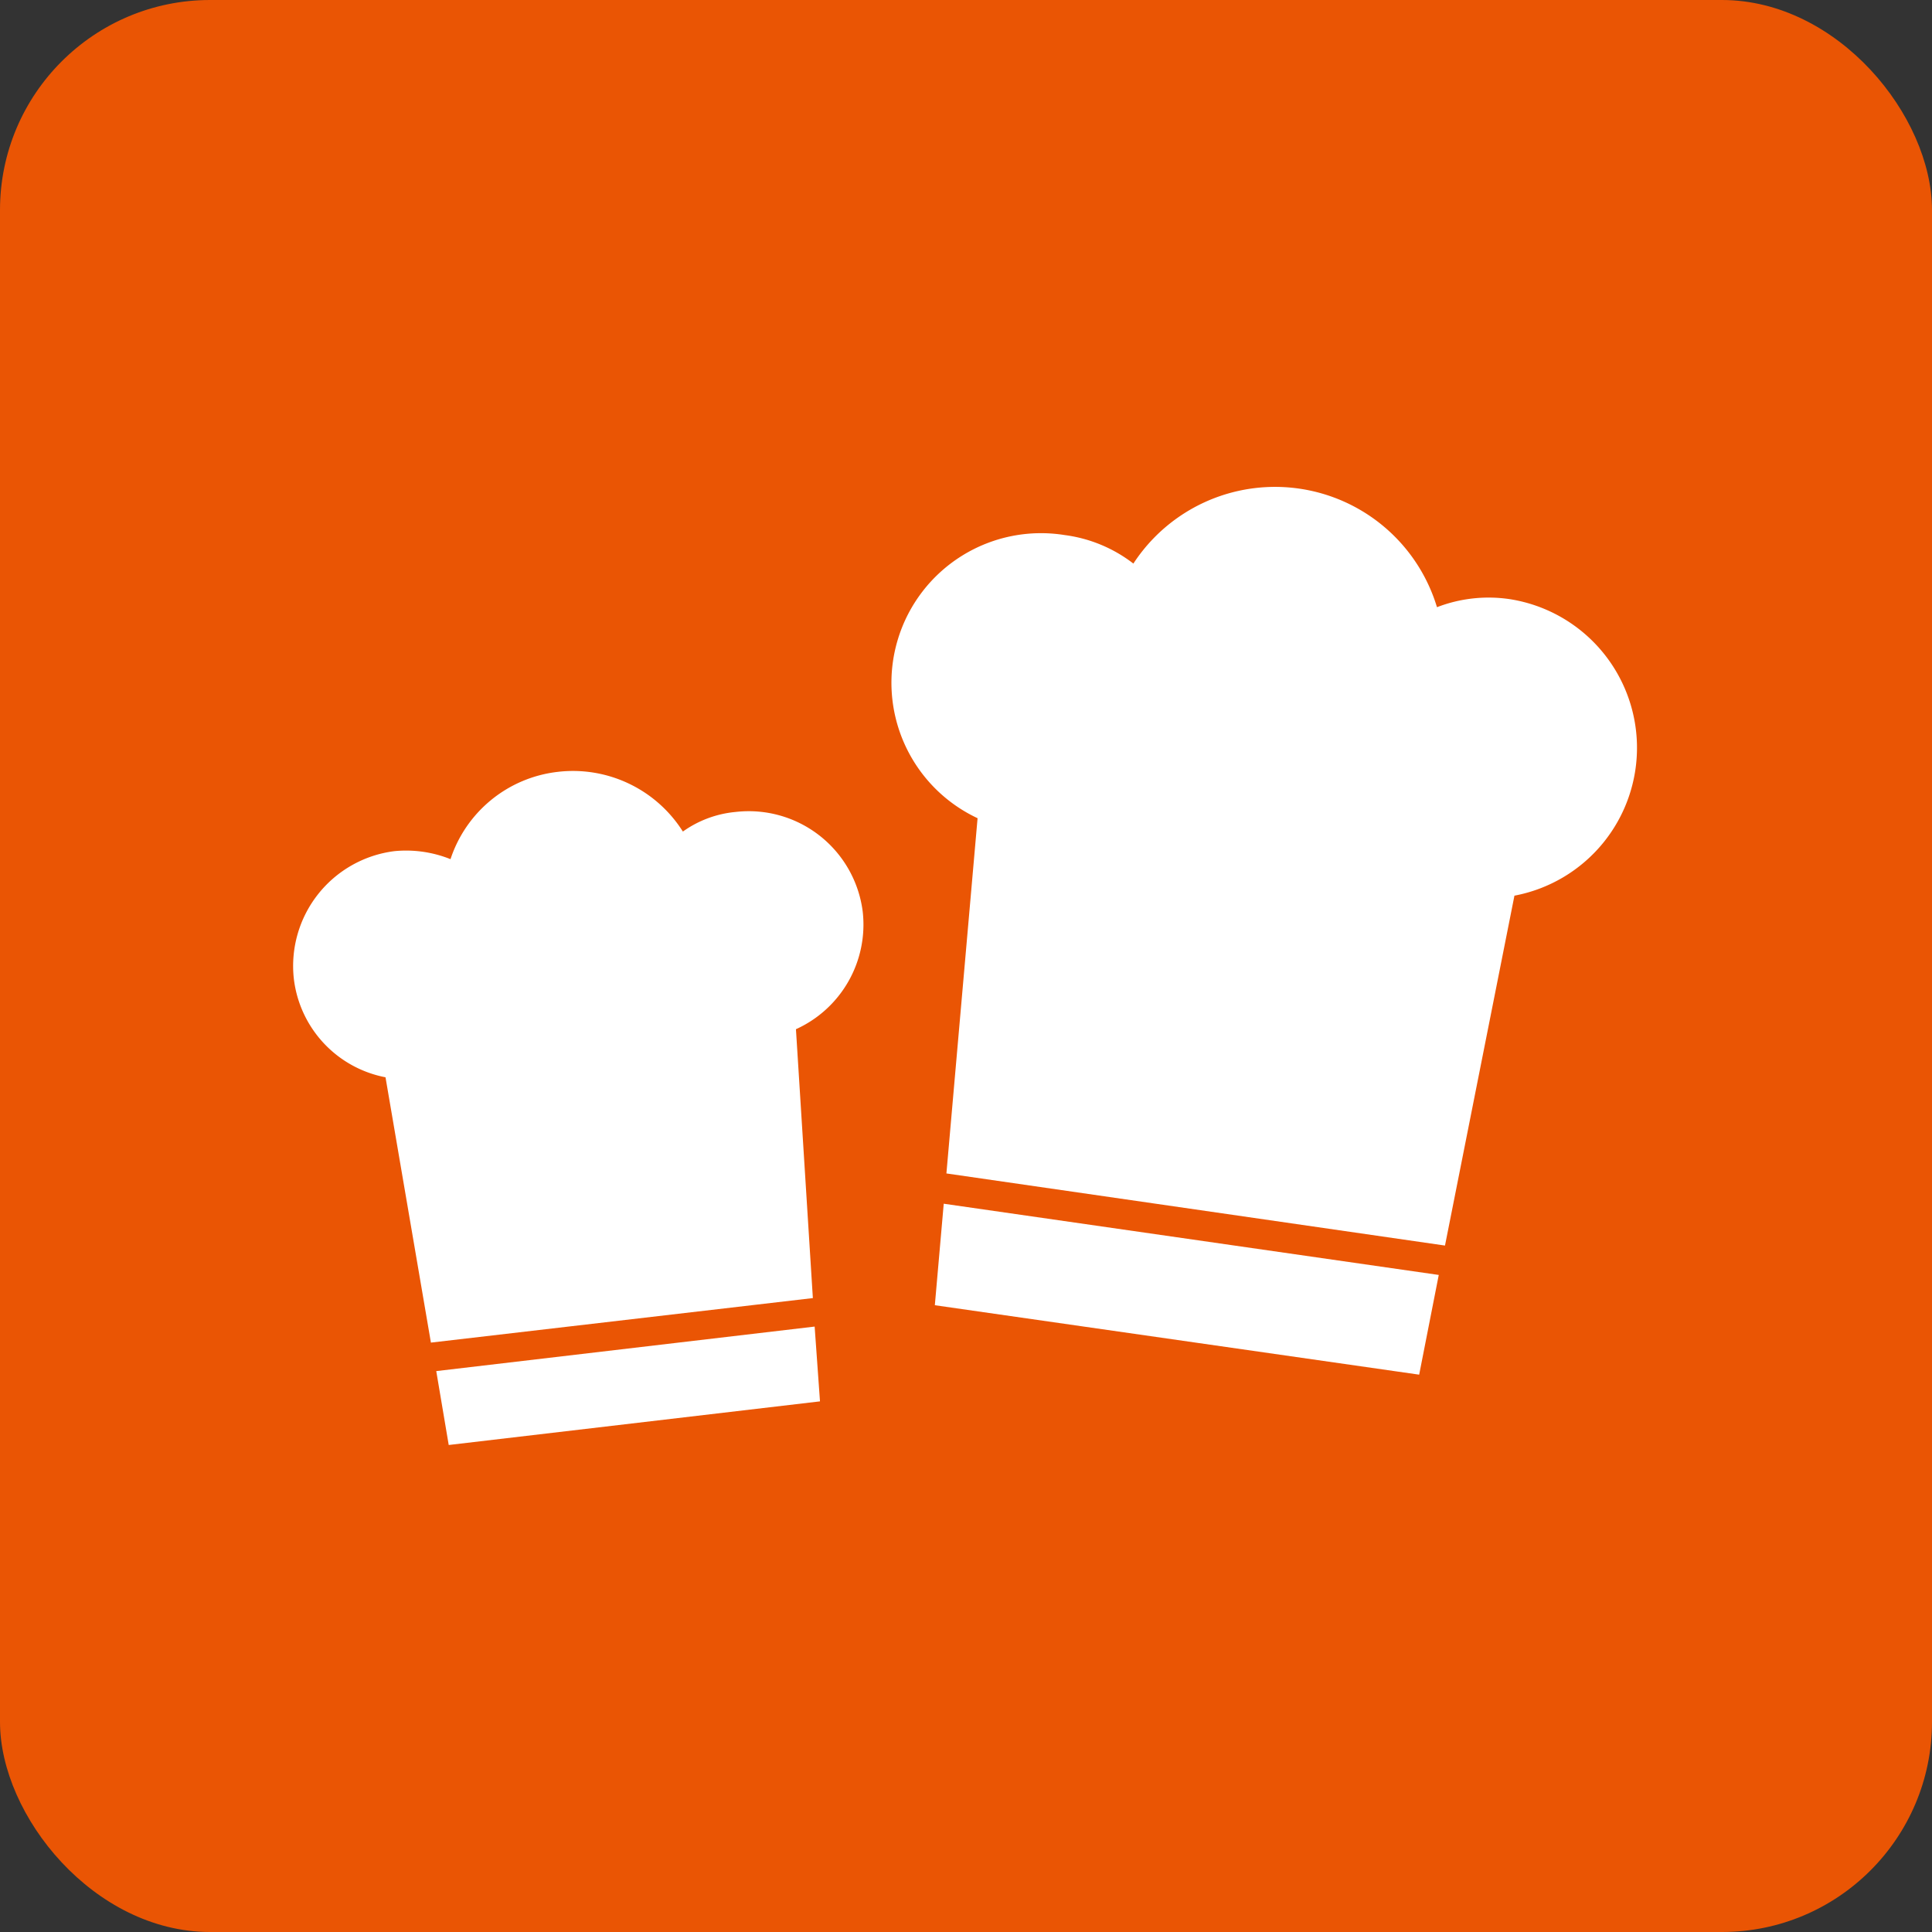 <svg xmlns="http://www.w3.org/2000/svg" viewBox="0 0 217 217"><rect x="0" y="0" width="217" height="217" fill="#333333" stroke="none"/><g data-name="レイヤー 2"><rect width="217" height="217" rx="23.6" fill="#ea5504"/><path d="M50.4 162.3l41.7-4.9-.6-8.4-42.5 5 1.4 8.3zm46.5-59.9a12.9 12.9 0 00-14.3-11.2 12.1 12.1 0 00-5.9 2.2 14.6 14.6 0 00-14.1-6.7 14.4 14.4 0 00-12 9.8 13.4 13.4 0 00-6.3-.9A13 13 0 0033 109.9 12.8 12.8 0 0043.3 121l5.1 29.8 42.9-5-1.9-30.2a12.9 12.9 0 007.5-13.2zm72.7-35.1a16.1 16.1 0 00-8.2.9 19 19 0 00-34.1-4.9 16 16 0 00-7.7-3.2 16.8 16.8 0 00-9.8 31.8l-3.5 39.9 56 8.1 7.8-39.3a16.9 16.9 0 00-.5-33.3zM105 146.6l54.4 7.8 2.2-11.2-55.6-8-1 11.4z" fill="#fff"/></g></svg>